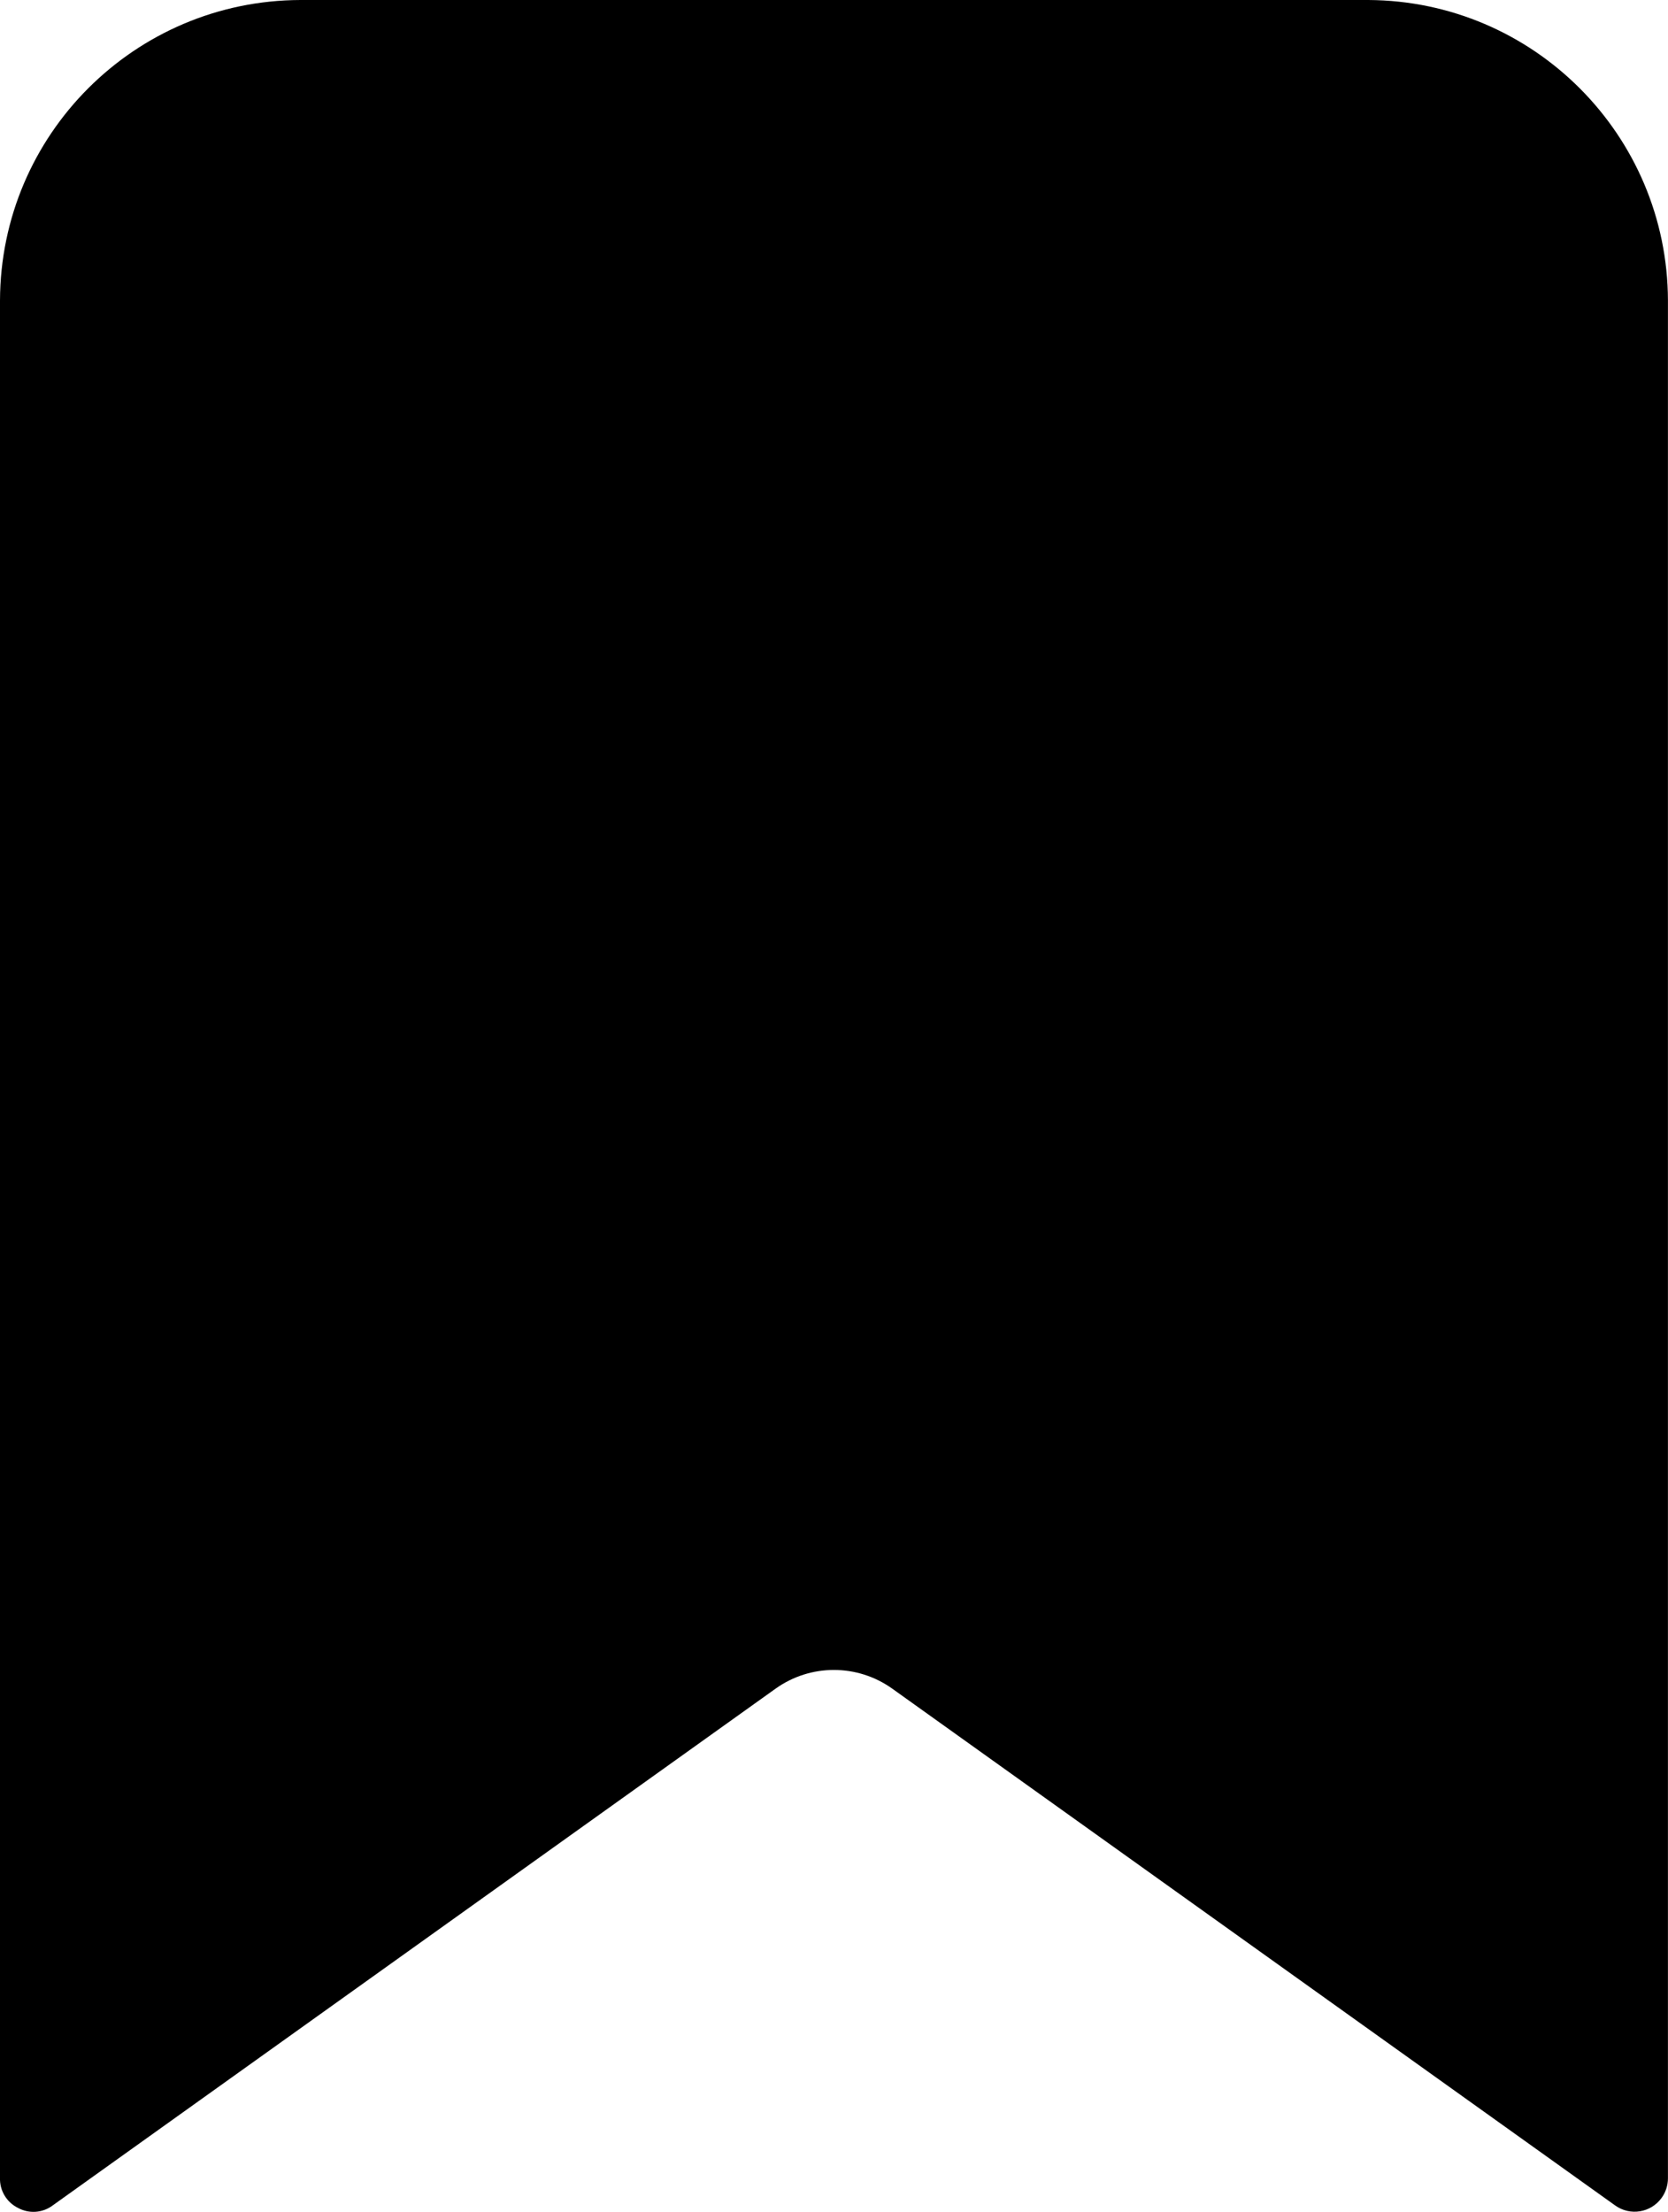 <svg xmlns="http://www.w3.org/2000/svg" id="b" viewBox="0 0 59.622 79.03"><g id="c"><g id="d"><g id="e"><path id="f" d="M48.911,0H10.737C4.815.018.018,4.814,0,10.736v67.077c-.016.455.237.877.646,1.077.395.215.879.18,1.238-.09l25.844-18.468c1.245-.886,2.915-.886,4.16,0l25.844,18.468c.534.385,1.279.263,1.663-.271.146-.203.225-.448.225-.698V10.736c-.018-5.912-4.799-10.705-10.711-10.736"></path></g></g></g></svg>